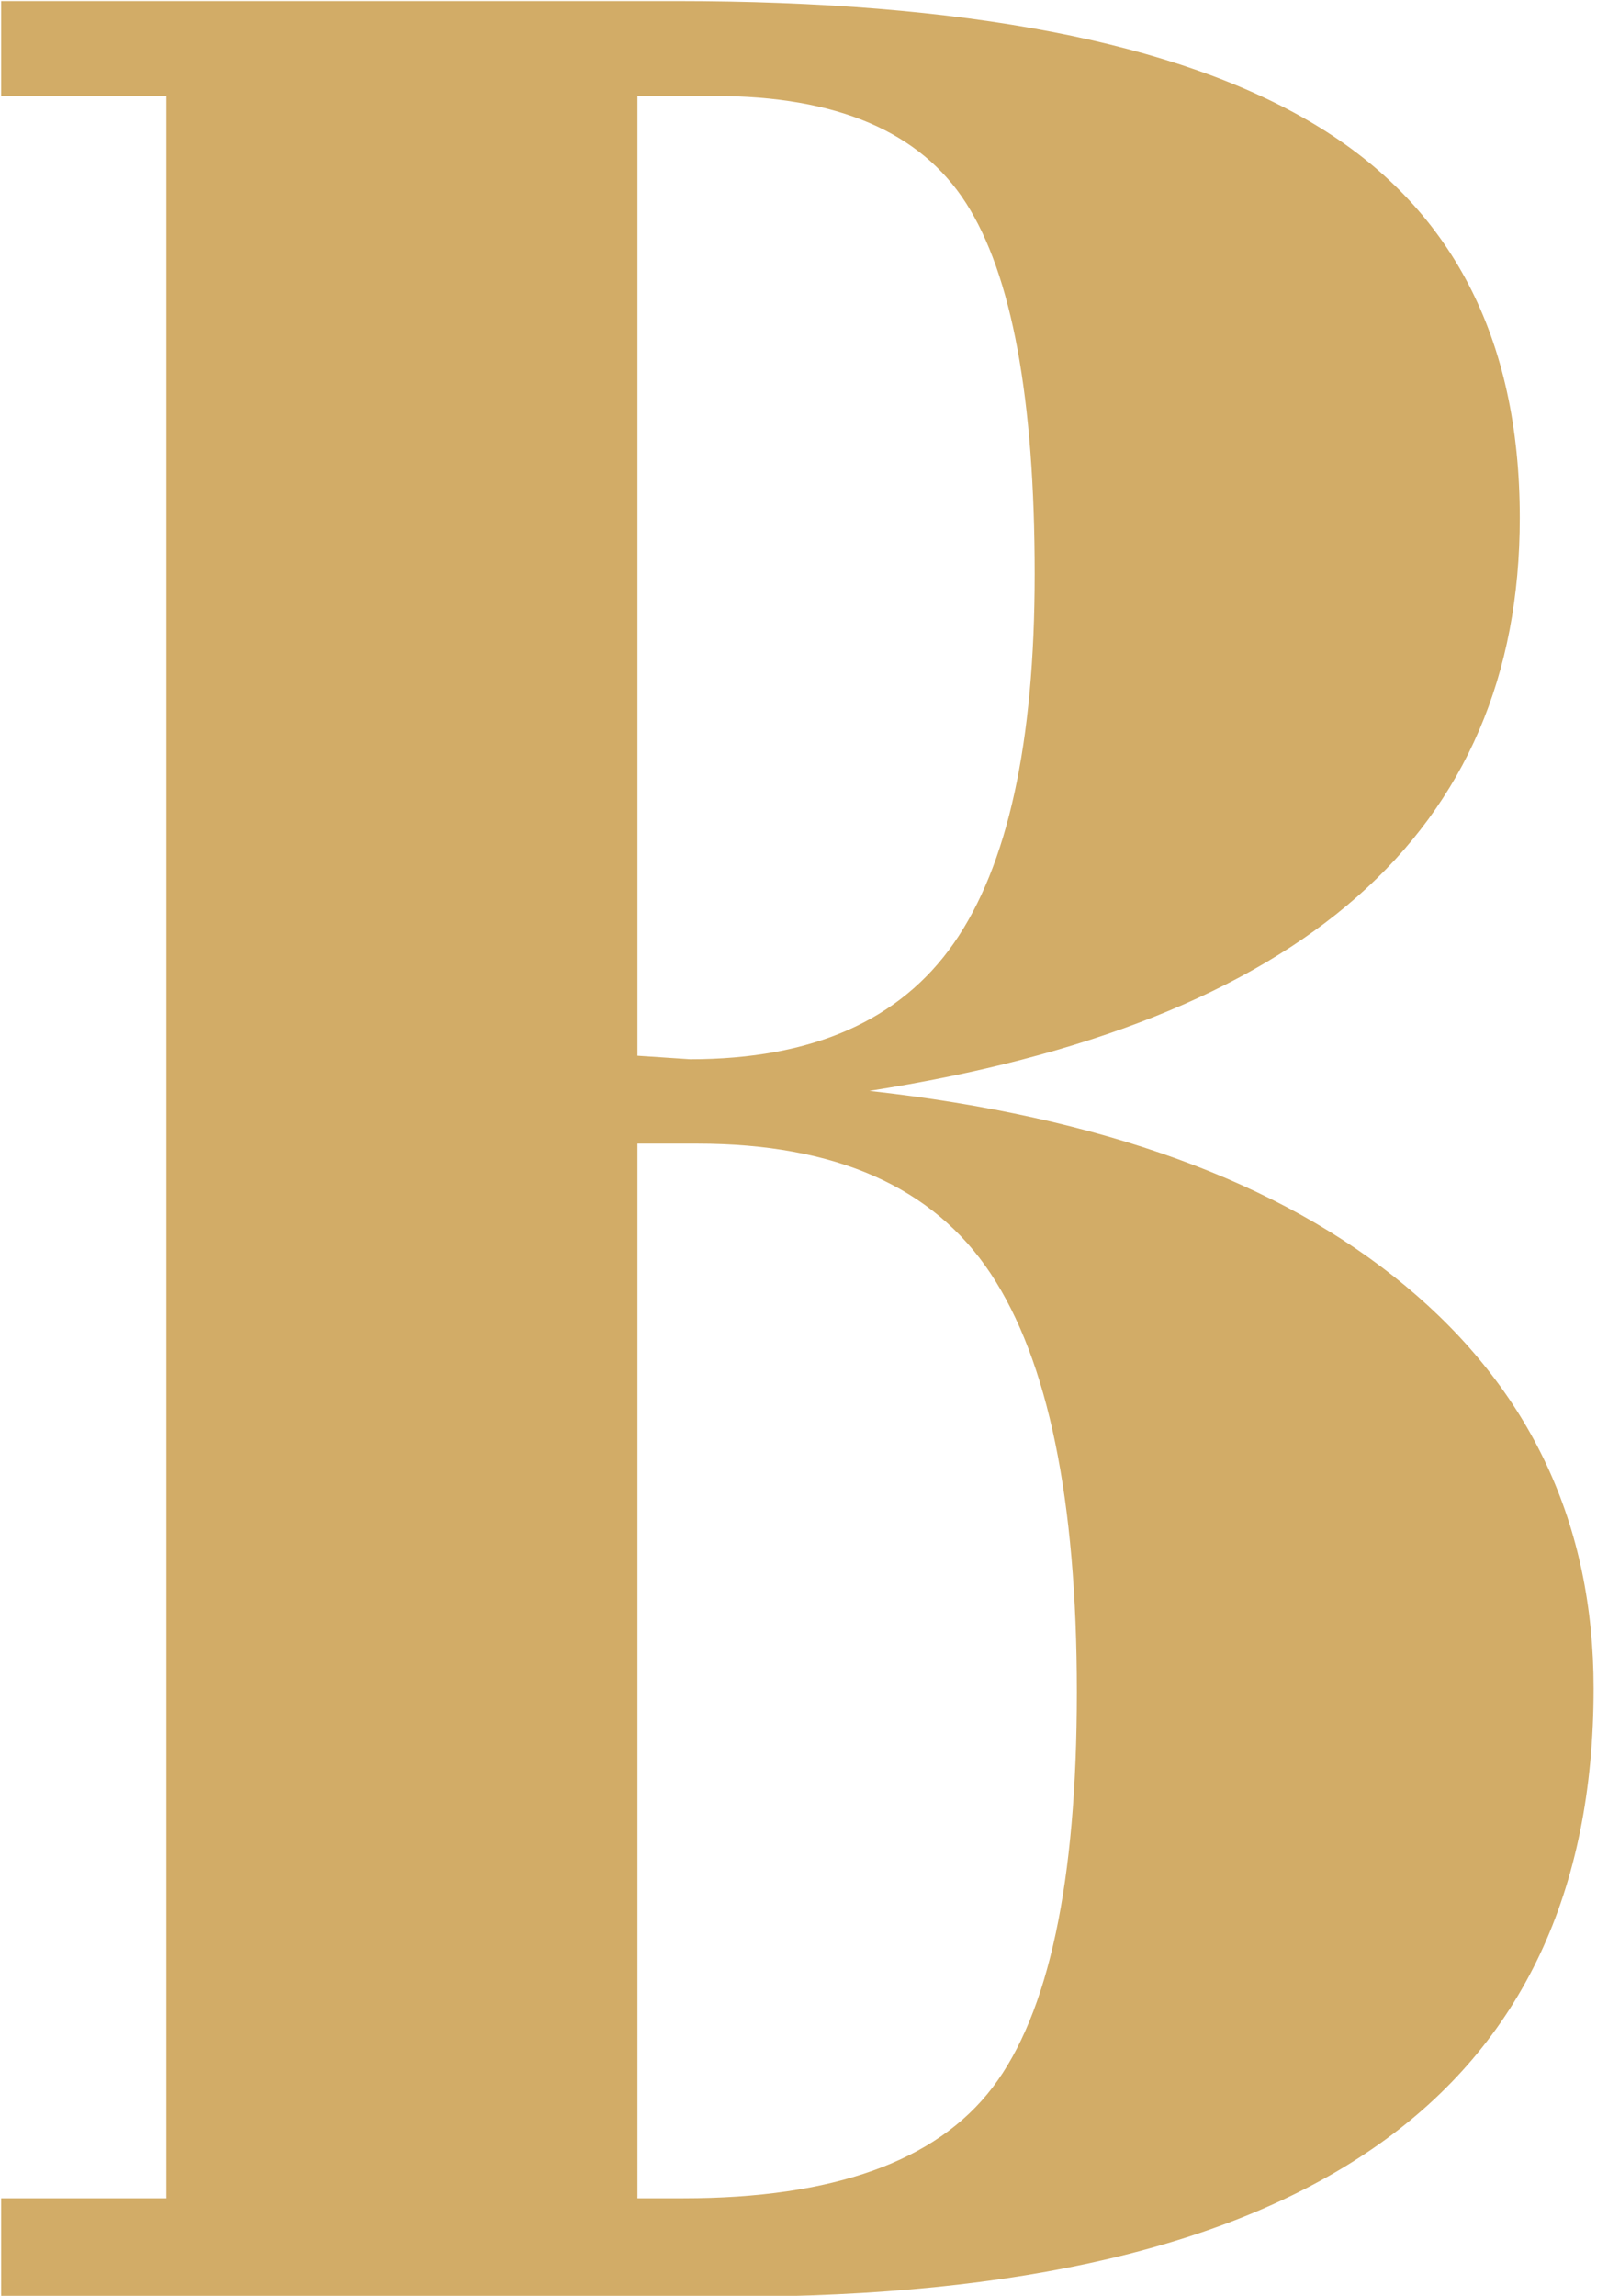 <svg xmlns="http://www.w3.org/2000/svg" xmlns:xlink="http://www.w3.org/1999/xlink" xmlns:serif="http://www.serif.com/" width="100%" height="100%" viewBox="0 0 224 322" xml:space="preserve" style="fill-rule:evenodd;clip-rule:evenodd;stroke-linejoin:round;stroke-miterlimit:2;"> <g transform="matrix(1,0,0,1,-2073.71,-1447.28)"> <g transform="matrix(4.167,0,0,4.167,0,-322.84)"> <path d="M497.689,502.099L497.689,498.785L503.251,498.785L503.251,428.025L497.689,428.025L497.689,424.83L520.408,424.83C530.111,424.83 537.27,426.211 541.885,428.972C546.5,431.733 548.807,436.15 548.807,442.225C548.807,452.795 541.51,459.225 526.916,461.512C534.726,462.38 540.741,464.569 544.961,468.079C549.182,471.59 551.292,476.106 551.292,481.628C551.292,495.275 541.629,502.099 522.302,502.099L497.689,502.099ZM519.107,498.785L520.645,498.785C525.694,498.785 529.165,497.543 531.058,495.058C532.951,492.573 533.898,488.136 533.898,481.746C533.898,475.278 532.931,470.584 530.999,467.665C529.066,464.746 525.773,463.287 521.118,463.287L519.107,463.287L519.107,498.785ZM519.107,460.329L520.881,460.447C524.984,460.447 527.942,459.146 529.756,456.542C531.571,453.939 532.478,449.798 532.478,444.118C532.478,438.201 531.709,434.04 530.17,431.634C528.632,429.228 525.812,428.025 521.71,428.025L519.107,428.025L519.107,460.329Z" style="fill:rgb(210,172,103);fill-rule:nonzero;"></path> </g> </g> </svg>
